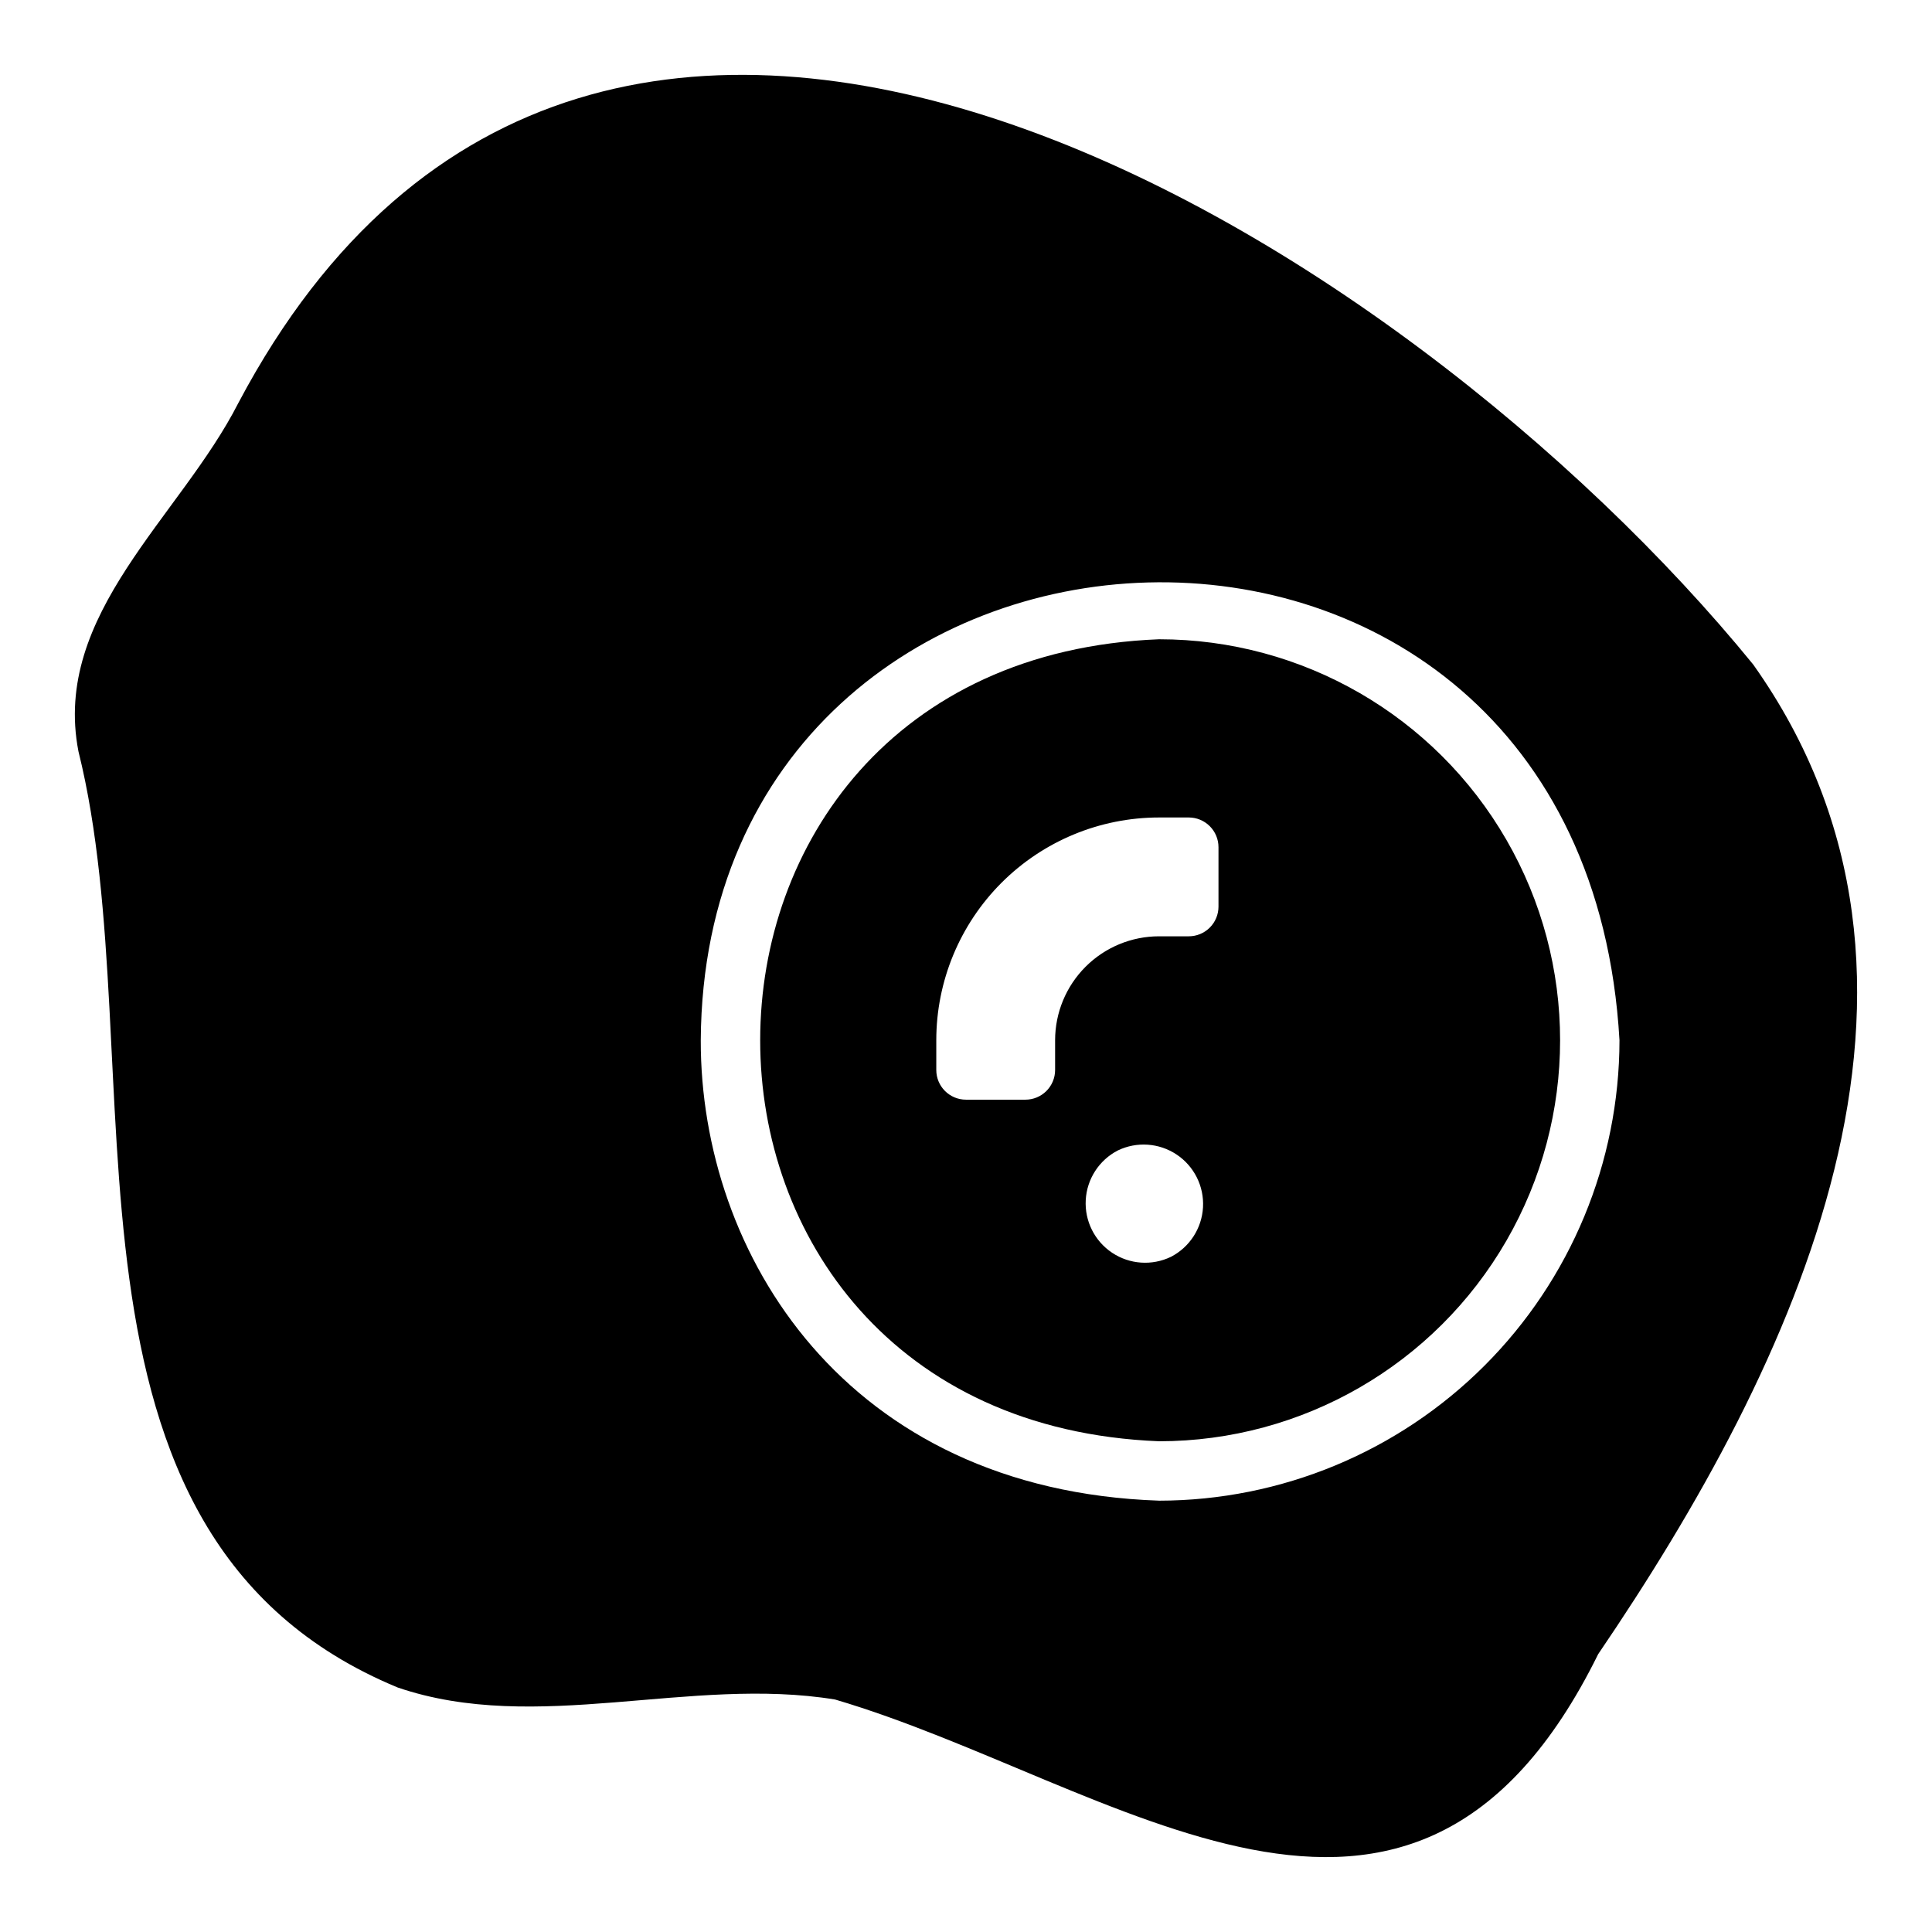 <?xml version="1.0" encoding="UTF-8"?>
<!-- Uploaded to: ICON Repo, www.iconrepo.com, Generator: ICON Repo Mixer Tools -->
<svg fill="#000000" width="800px" height="800px" version="1.1" viewBox="144 144 512 512" xmlns="http://www.w3.org/2000/svg">
 <g>
  <path d="m207.21 250.71c-15.387 30.273-49.496 55.969-42.418 92.422 20.574 82.695-12.758 207.79 84.598 248.07 36.82 12.574 77.559-3.113 115.93 3.191 74.047 21.836 152.84 88.105 202.21-12.023 52.25-76.805 100.89-178.04 41.082-262.28-91.707-112.55-306.43-248.67-401.4-69.379zm243.96 290.98c-83.105-2.836-121.57-65.41-121.46-122.02 0.957-155.38 233.85-168.12 243.47 0.008-0.035 32.348-12.902 63.363-35.777 86.238s-53.891 35.742-86.238 35.777z"/>
  <path d="m451.17 313.41c-140.93 5.578-140.97 206.95 0 212.54 37.965 0 73.051-20.254 92.035-53.133 18.984-32.883 18.984-73.395 0-106.27-18.984-32.883-54.066-53.137-92.035-53.137zm3.148 163.66h-0.004c-5.019 2.426-10.953 2.016-15.594-1.078s-7.297-8.414-6.988-13.984c0.309-5.566 3.539-10.559 8.492-13.121 5.023-2.426 10.953-2.016 15.594 1.078 4.644 3.094 7.301 8.414 6.992 13.984-0.309 5.566-3.539 10.559-8.496 13.121zm12.594-92.812c0 2.09-0.828 4.09-2.305 5.566-1.477 1.477-3.481 2.305-5.566 2.305h-7.871c-7.309 0-14.316 2.902-19.484 8.07-5.168 5.168-8.07 12.176-8.07 19.484v7.871c0 2.086-0.828 4.09-2.305 5.566-1.477 1.477-3.477 2.305-5.566 2.305h-15.742c-4.348 0-7.875-3.523-7.875-7.871v-7.871c0-15.66 6.223-30.676 17.293-41.75 11.074-11.07 26.09-17.293 41.75-17.293h7.871c2.086 0 4.09 0.832 5.566 2.309 1.477 1.477 2.305 3.477 2.305 5.566z"/>
 </g>
</svg>